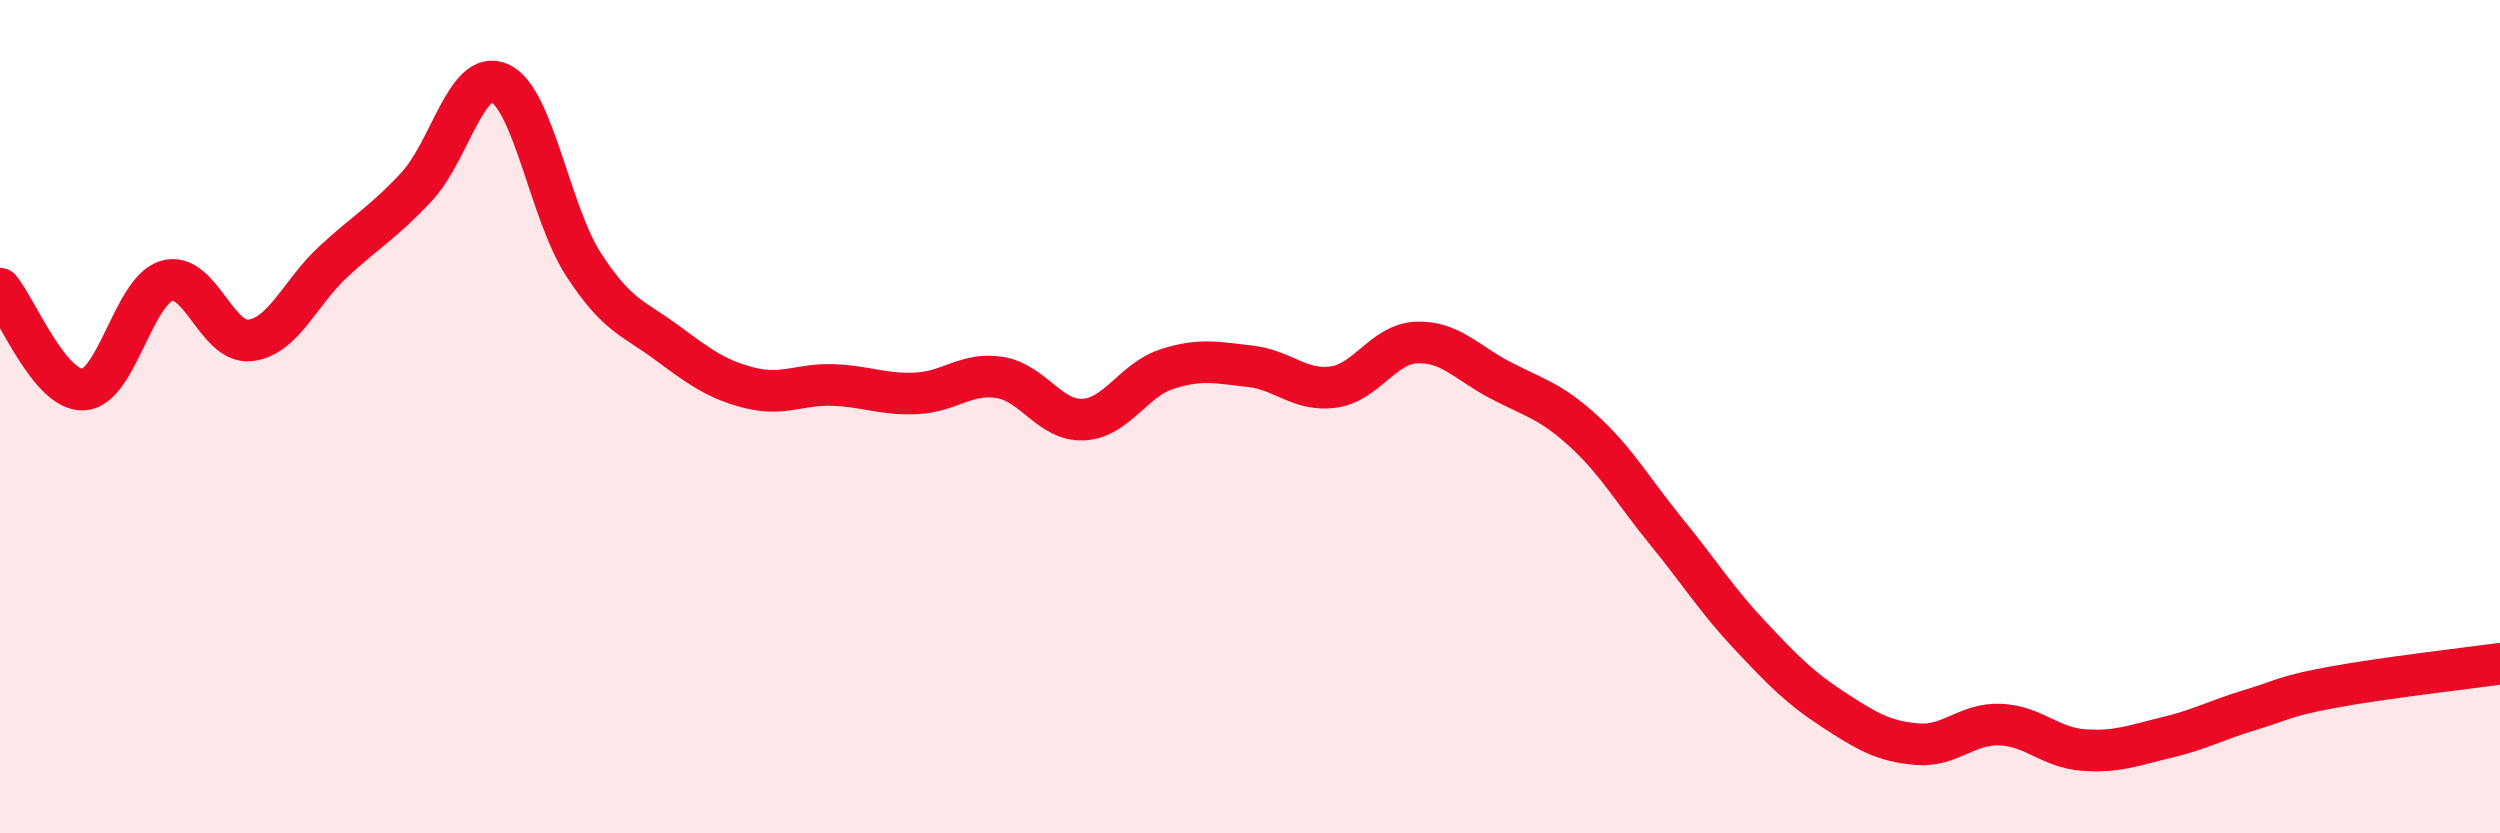 
    <svg width="60" height="20" viewBox="0 0 60 20" xmlns="http://www.w3.org/2000/svg">
      <path
        d="M 0,6.93 C 0.4,7.41 1.2,9.39 2,9.35 C 2.8,9.31 3.2,6.98 4,6.74 C 4.8,6.5 5.2,8.26 6,8.17 C 6.8,8.08 7.2,7.02 8,6.28 C 8.8,5.54 9.2,5.34 10,4.48 C 10.8,3.62 11.2,1.63 12,2 C 12.8,2.37 13.2,5.1 14,6.34 C 14.8,7.58 15.2,7.63 16,8.22 C 16.8,8.81 17.2,9.11 18,9.31 C 18.8,9.51 19.2,9.21 20,9.24 C 20.8,9.27 21.2,9.48 22,9.44 C 22.8,9.4 23.2,8.93 24,9.06 C 24.8,9.19 25.2,10.11 26,10.07 C 26.8,10.03 27.2,9.12 28,8.86 C 28.8,8.6 29.2,8.7 30,8.79 C 30.8,8.88 31.2,9.4 32,9.29 C 32.8,9.18 33.2,8.25 34,8.22 C 34.8,8.19 35.2,8.7 36,9.12 C 36.8,9.54 37.2,9.61 38,10.34 C 38.8,11.07 39.2,11.79 40,12.77 C 40.8,13.75 41.2,14.4 42,15.25 C 42.8,16.1 43.2,16.51 44,17.03 C 44.8,17.55 45.2,17.79 46,17.86 C 46.8,17.93 47.2,17.36 48,17.39 C 48.8,17.42 49.2,17.94 50,18 C 50.8,18.06 51.2,17.89 52,17.7 C 52.8,17.51 53.2,17.28 54,17.04 C 54.8,16.8 54.8,16.71 56,16.49 C 57.2,16.27 59.2,16.04 60,15.93L60 20L0 20Z"
        fill="#EB0A25"
        opacity="0.1"
        stroke-linecap="round"
        stroke-linejoin="round"
      />
      <path
        d="M 0,6.93 C 0.4,7.41 1.2,9.39 2,9.35 C 2.8,9.31 3.2,6.98 4,6.74 C 4.8,6.5 5.2,8.26 6,8.17 C 6.8,8.08 7.2,7.02 8,6.28 C 8.8,5.54 9.2,5.34 10,4.48 C 10.8,3.62 11.2,1.63 12,2 C 12.8,2.37 13.2,5.1 14,6.34 C 14.8,7.58 15.2,7.63 16,8.22 C 16.8,8.81 17.2,9.11 18,9.31 C 18.8,9.51 19.2,9.21 20,9.24 C 20.8,9.27 21.2,9.48 22,9.44 C 22.8,9.4 23.2,8.93 24,9.06 C 24.8,9.19 25.2,10.11 26,10.07 C 26.8,10.03 27.2,9.12 28,8.86 C 28.8,8.6 29.2,8.7 30,8.79 C 30.8,8.88 31.2,9.4 32,9.29 C 32.8,9.18 33.2,8.25 34,8.22 C 34.8,8.19 35.2,8.7 36,9.12 C 36.8,9.54 37.2,9.61 38,10.34 C 38.8,11.07 39.2,11.79 40,12.77 C 40.8,13.75 41.2,14.4 42,15.25 C 42.8,16.1 43.2,16.51 44,17.03 C 44.8,17.55 45.2,17.79 46,17.86 C 46.8,17.93 47.2,17.36 48,17.39 C 48.8,17.42 49.2,17.94 50,18 C 50.8,18.06 51.2,17.89 52,17.7 C 52.8,17.51 53.2,17.28 54,17.04 C 54.8,16.8 54.8,16.71 56,16.49 C 57.2,16.27 59.2,16.04 60,15.93"
        stroke="#EB0A25"
        stroke-width="1"
        fill="none"
        stroke-linecap="round"
        stroke-linejoin="round"
      />
    </svg>
  